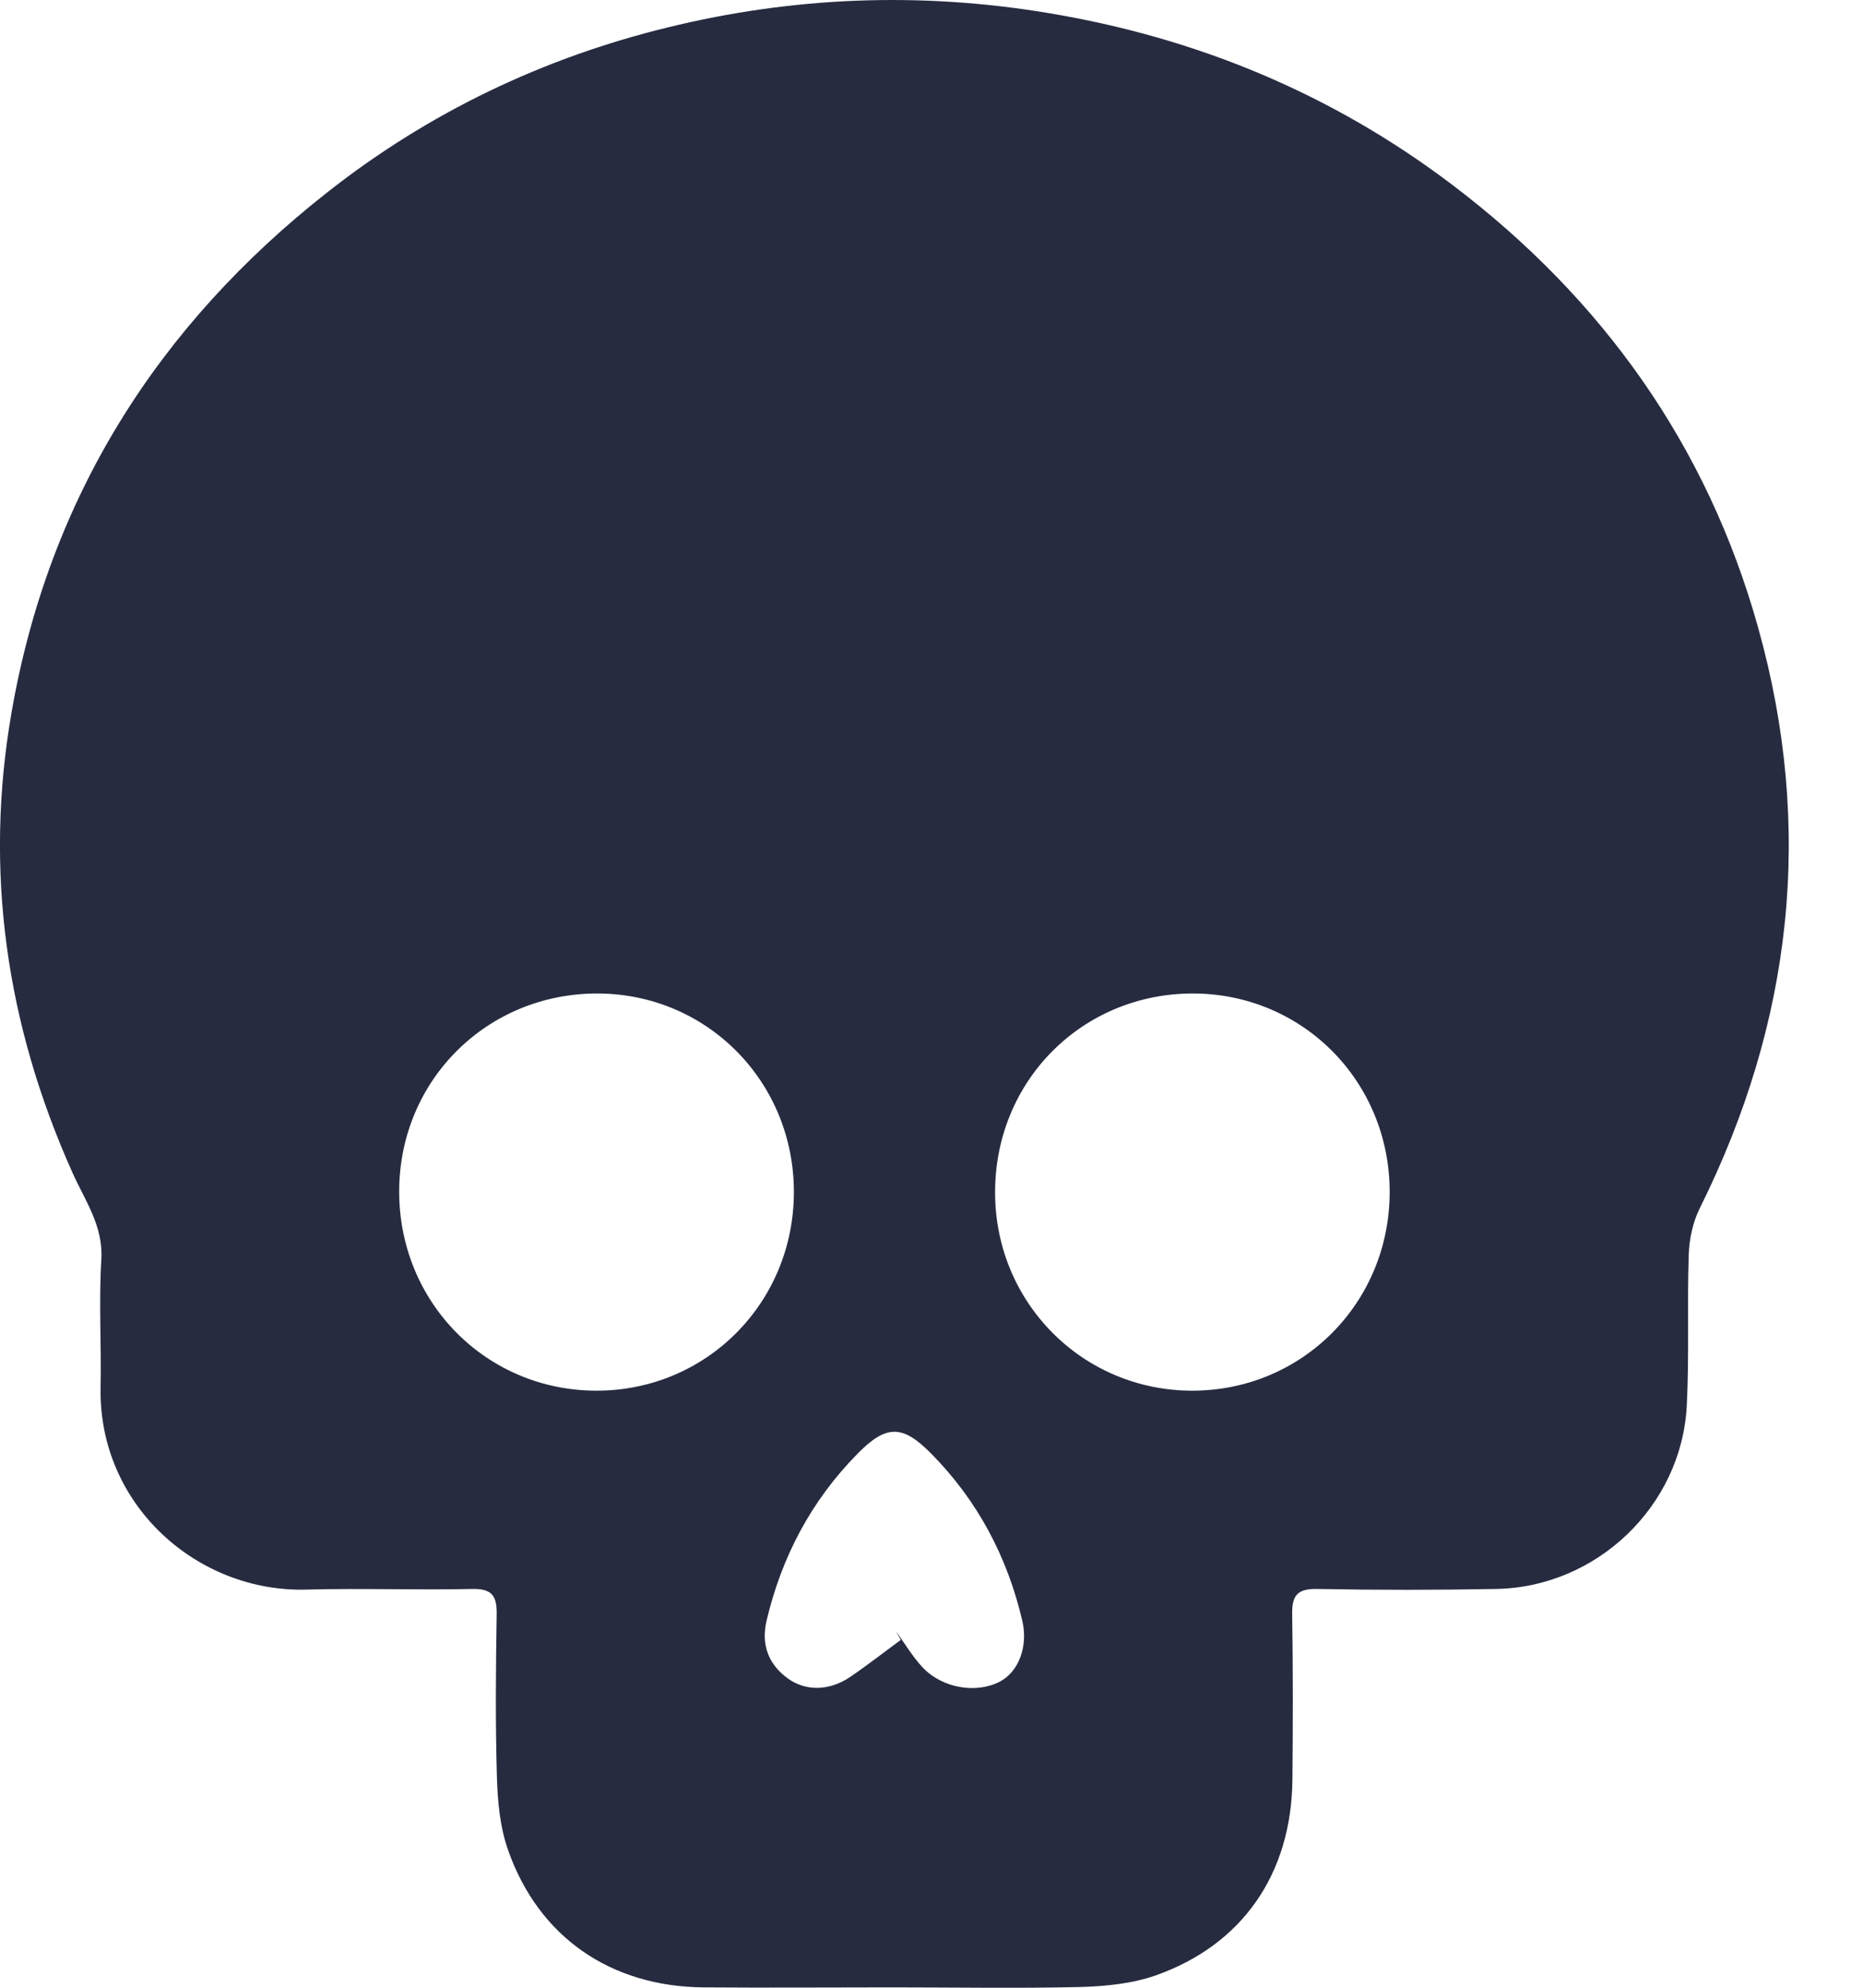 <svg width="15" height="16" viewBox="0 0 15 16" fill="none" xmlns="http://www.w3.org/2000/svg">
<g clip-path="url(#clip0_2313_53485)">
<path d="M7.183 15.997C6.677 15.997 6.171 16.001 5.665 15.997C4.918 15.991 4.338 15.593 4.092 14.895C4.026 14.711 4.007 14.505 4.001 14.307C3.988 13.87 3.992 13.433 3.999 12.996C4.002 12.845 3.961 12.786 3.8 12.79C3.357 12.8 2.913 12.783 2.47 12.795C1.59 12.821 0.791 12.114 0.81 11.168C0.817 10.824 0.795 10.48 0.816 10.137C0.832 9.865 0.682 9.661 0.583 9.438C0.05 8.249 -0.13 7.011 0.094 5.729C0.394 4.008 1.268 2.622 2.638 1.546C3.453 0.905 4.372 0.466 5.375 0.221C6.386 -0.027 7.408 -0.067 8.44 0.105C9.638 0.304 10.725 0.755 11.691 1.486C12.902 2.403 13.747 3.587 14.156 5.053C14.607 6.665 14.432 8.226 13.686 9.725C13.63 9.837 13.601 9.973 13.597 10.099C13.583 10.504 13.602 10.911 13.581 11.316C13.539 12.124 12.855 12.776 12.046 12.79C11.565 12.799 11.084 12.799 10.604 12.79C10.443 12.787 10.401 12.845 10.404 12.995C10.411 13.439 10.41 13.882 10.406 14.326C10.398 15.08 10.007 15.652 9.307 15.9C9.117 15.967 8.904 15.988 8.7 15.994C8.195 16.006 7.689 15.997 7.183 15.997ZM6.392 9.598C6.394 8.709 5.694 7.999 4.812 7.997C3.924 7.995 3.22 8.692 3.214 9.58C3.208 10.479 3.913 11.194 4.803 11.194C5.686 11.194 6.39 10.488 6.392 9.598ZM11.189 9.596C11.19 8.706 10.489 7.998 9.606 7.997C8.712 7.996 8.009 8.703 8.012 9.602C8.014 10.489 8.721 11.196 9.603 11.194C10.487 11.192 11.188 10.485 11.189 9.596ZM7.253 13.2C7.24 13.177 7.226 13.153 7.213 13.13C7.285 13.228 7.347 13.335 7.43 13.423C7.59 13.591 7.862 13.634 8.05 13.536C8.199 13.459 8.28 13.256 8.231 13.046C8.111 12.532 7.871 12.079 7.5 11.703C7.266 11.465 7.136 11.466 6.904 11.702C6.532 12.079 6.293 12.532 6.172 13.046C6.128 13.232 6.183 13.393 6.34 13.508C6.487 13.616 6.678 13.612 6.847 13.497C6.985 13.403 7.118 13.299 7.253 13.2Z" fill="#262B40"/>
</g>
<defs>
<clipPath id="clip0_2313_53485">
<rect width="15" height="16" fill="white"/>
</clipPath>
</defs>
</svg>
